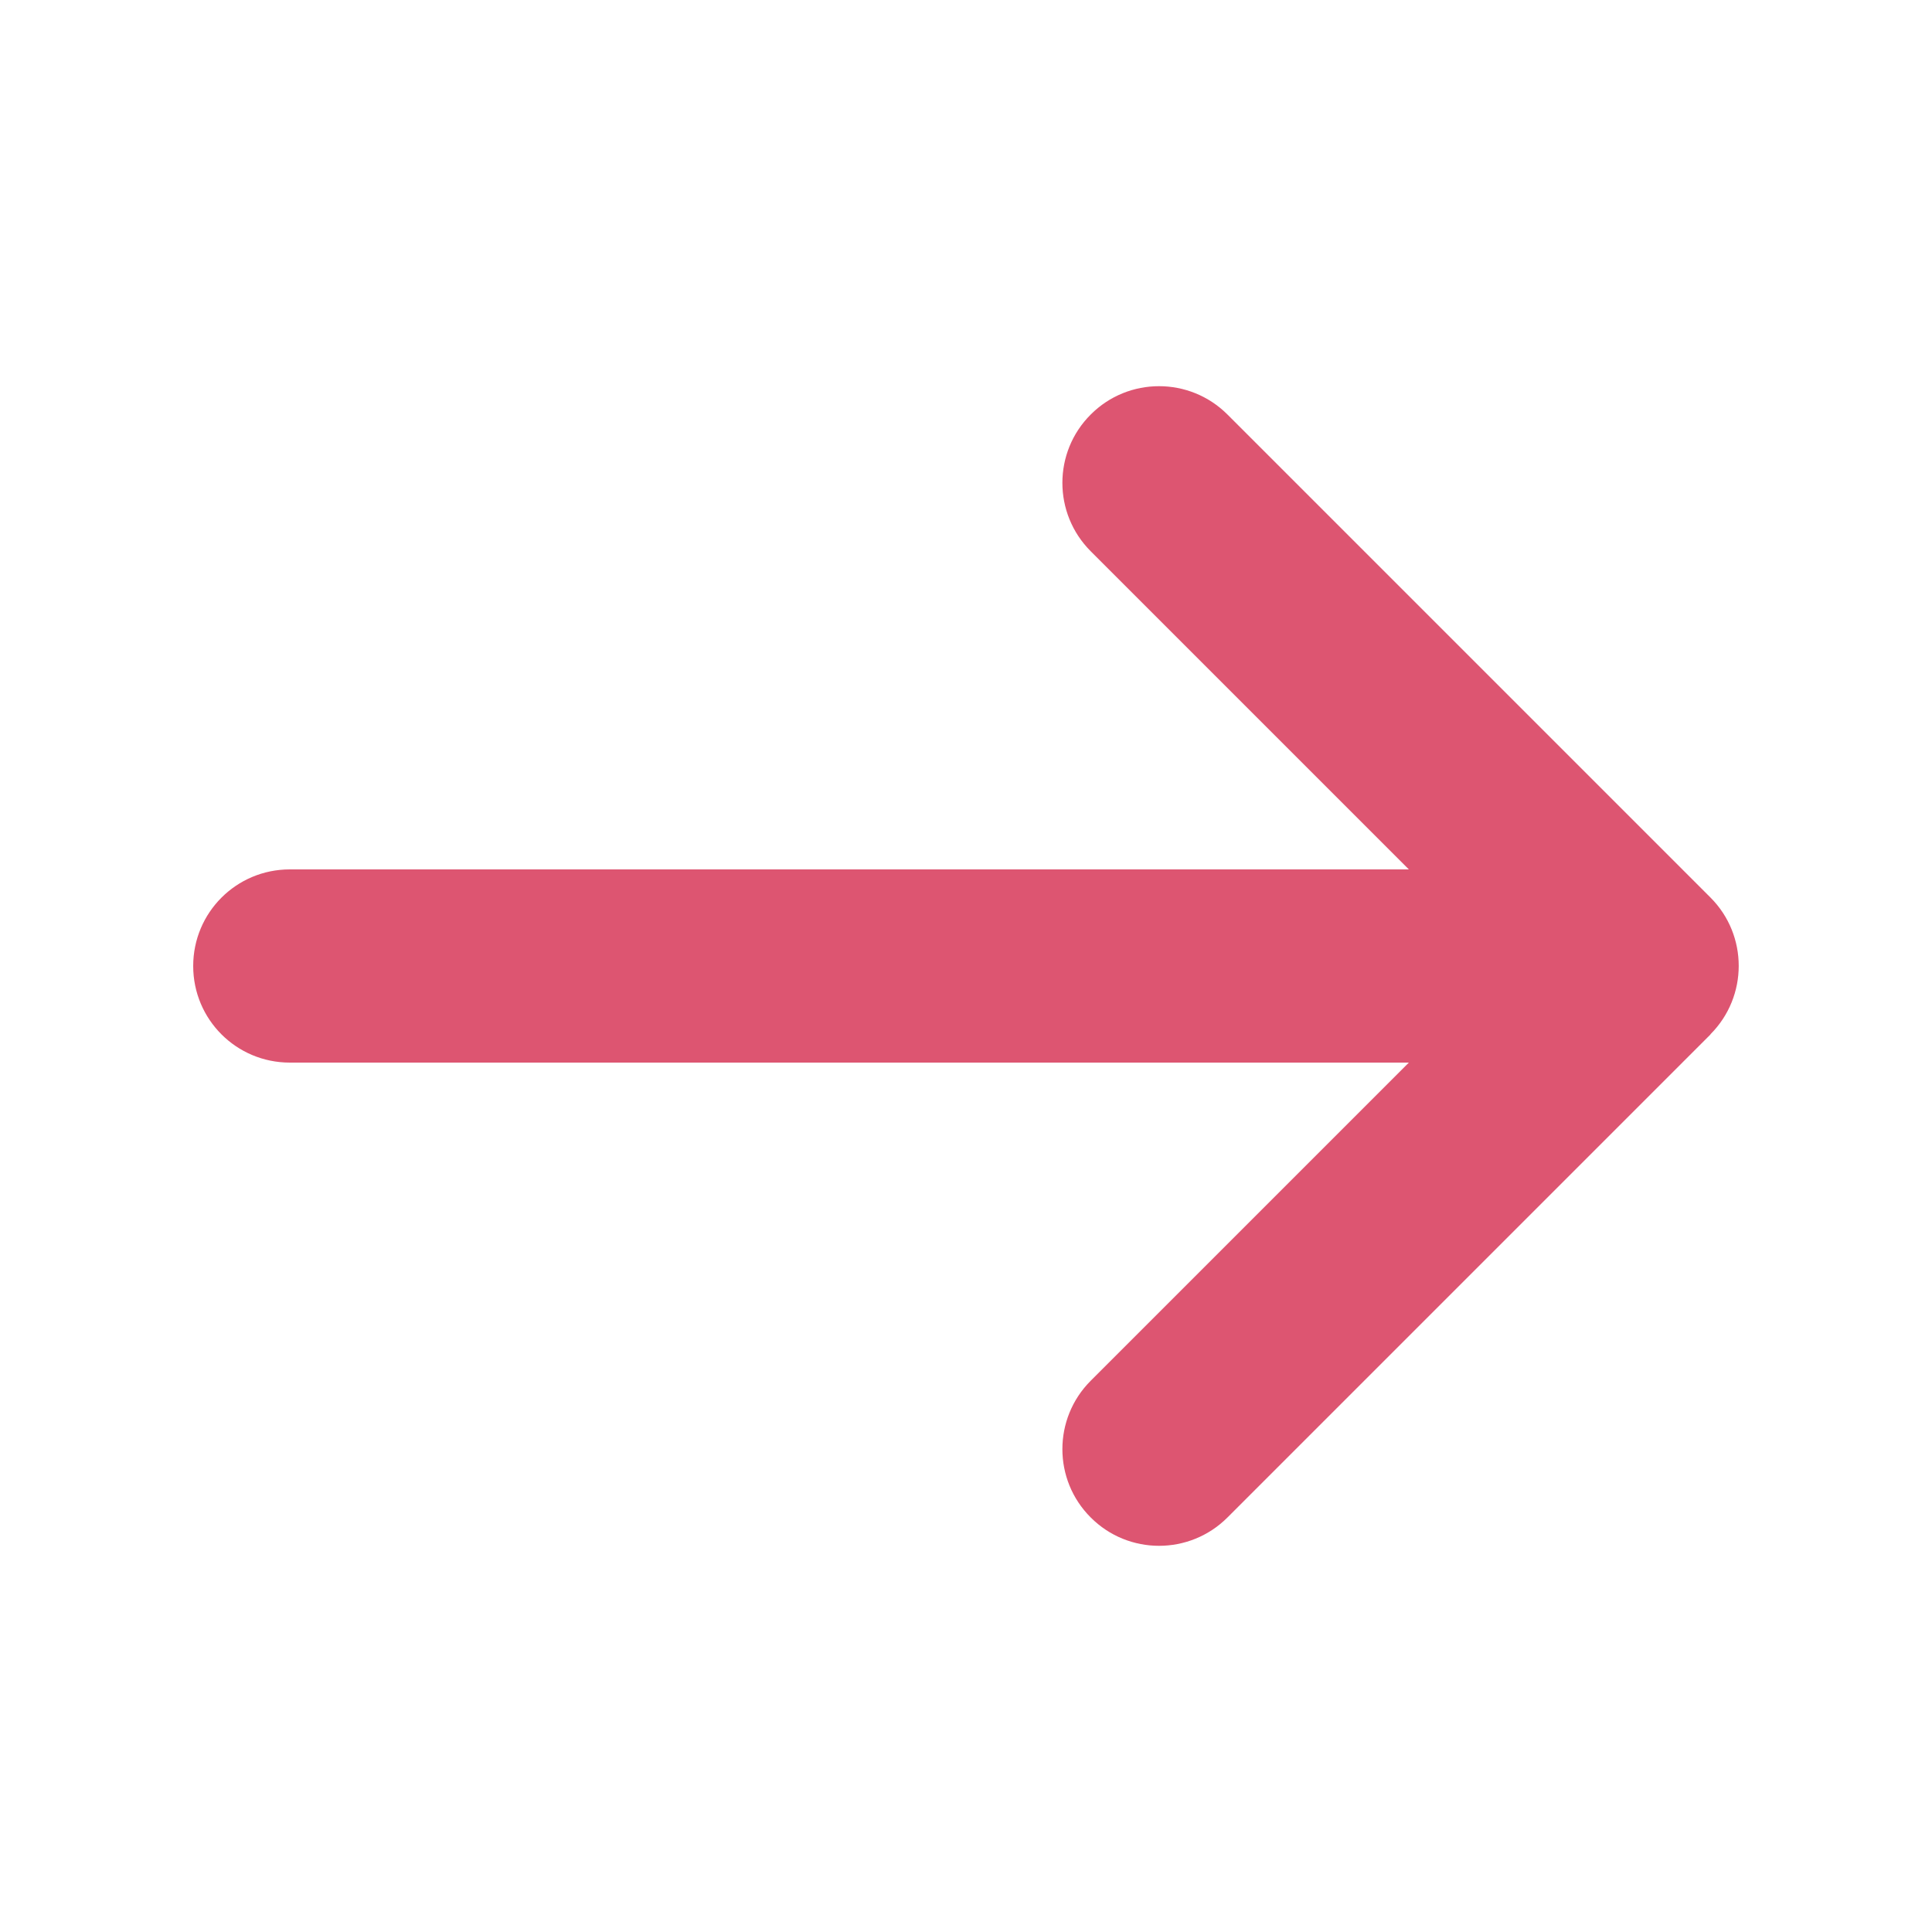 <?xml version="1.0" encoding="utf-8"?>
<svg xmlns="http://www.w3.org/2000/svg" fill="none" height="100%" overflow="visible" preserveAspectRatio="none" style="display: block;" viewBox="0 0 18 18" width="100%">
<g id="arrow-right-solid-full 1">
<path d="M15.936 9.636C16.287 9.284 16.287 8.713 15.936 8.362L11.436 3.862C11.084 3.51 10.513 3.51 10.162 3.862C9.81 4.213 9.81 4.784 10.162 5.136L13.126 8.1H2.7C2.202 8.1 1.8 8.502 1.8 9C1.8 9.498 2.202 9.9 2.7 9.9H13.126L10.162 12.864C9.81 13.216 9.81 13.787 10.162 14.138C10.513 14.49 11.084 14.49 11.436 14.138L15.936 9.638V9.636Z" fill="#DD5571" id="Vector"/>
</g>
</svg>